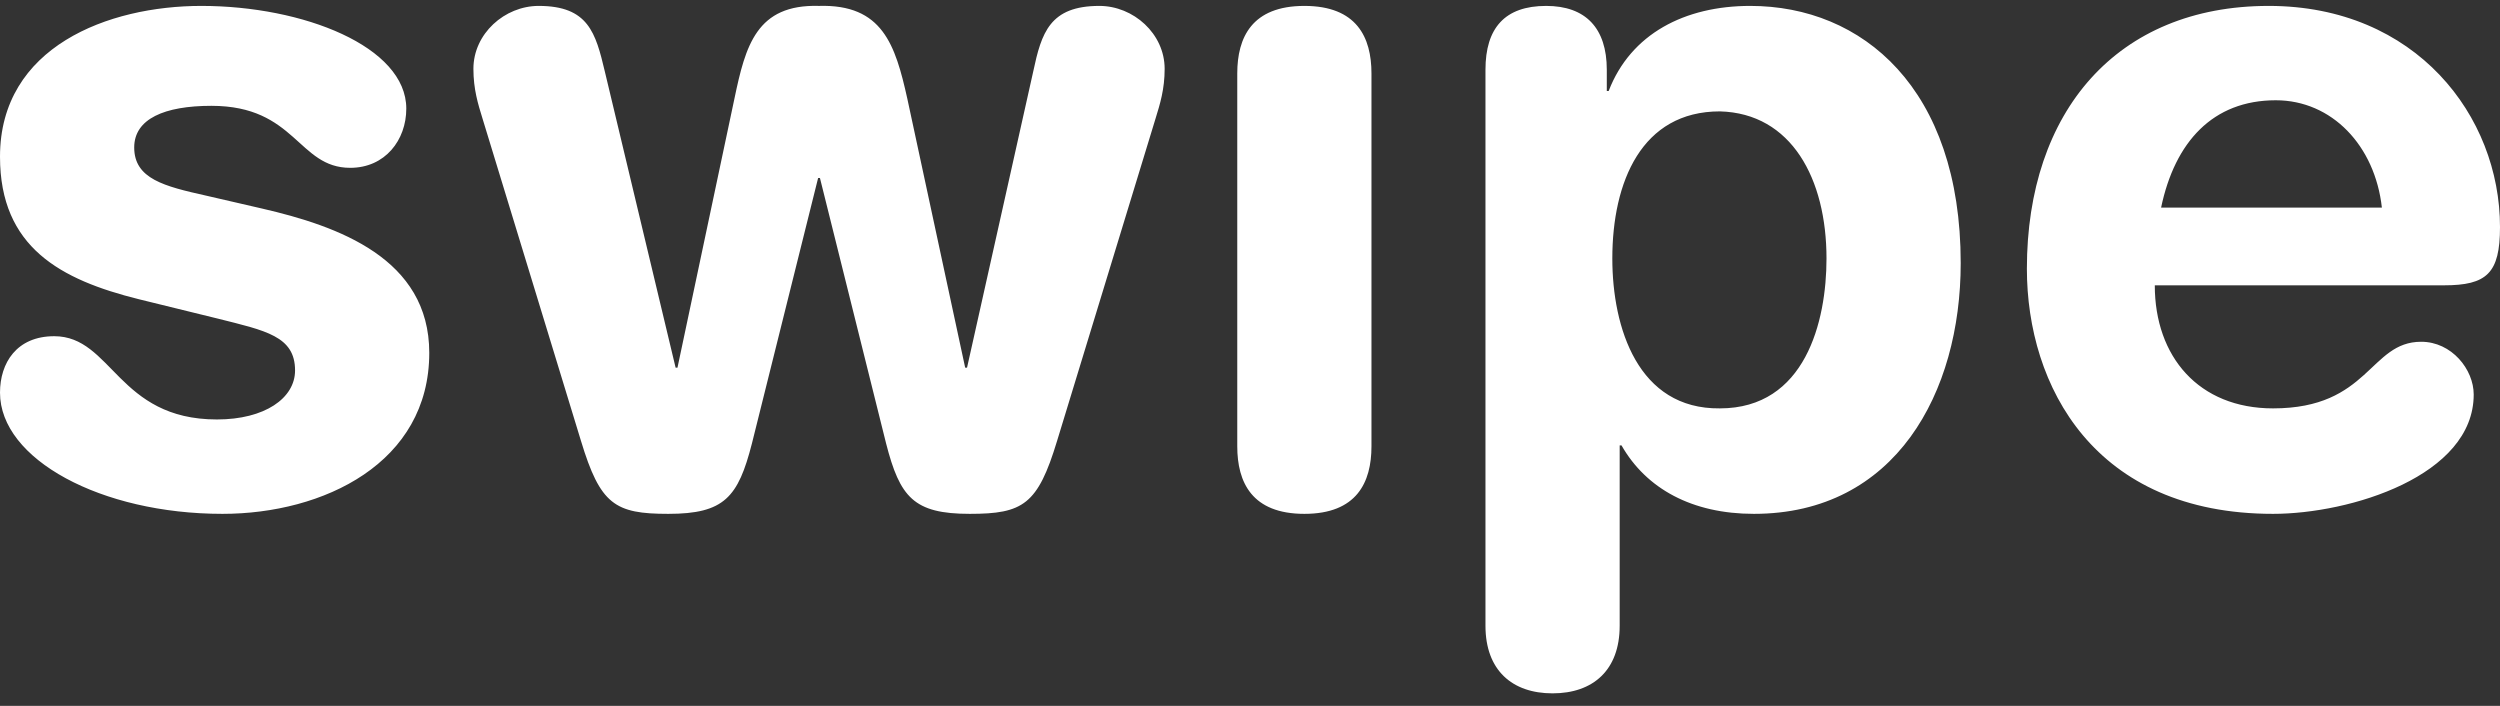 <?xml version="1.0" encoding="UTF-8"?> <svg xmlns="http://www.w3.org/2000/svg" width="85" height="24" viewBox="0 0 85 24" fill="none"><rect x="0" y="0" width="85" height="24" fill="#333333" stroke="none"/><path fill-rule="evenodd" clip-rule="evenodd" d="M0 5.328C0 1.585 3.688 0.201 6.845 0.201C10.314 0.201 13.814 1.585 13.814 3.693C13.814 4.762 13.095 5.706 11.908 5.706C10.126 5.706 10.064 3.598 7.188 3.598C5.594 3.598 4.563 4.039 4.563 5.014C4.563 6.083 5.594 6.335 7.001 6.65L8.907 7.09C11.501 7.688 14.595 8.789 14.595 11.997C14.595 15.741 11.001 17.471 7.563 17.471C3.438 17.471 0 15.615 0 13.35C0 12.343 0.563 11.431 1.844 11.431C3.813 11.431 4 14.262 7.376 14.262C9.001 14.262 10.032 13.539 10.032 12.595C10.032 11.431 9.032 11.242 7.407 10.833L4.719 10.173C2.063 9.512 0 8.411 0 5.328ZM19.752 14.986L16.408 4.039C16.252 3.535 16.096 3.032 16.096 2.34C16.096 1.145 17.158 0.201 18.315 0.201C20.002 0.201 20.252 1.113 20.565 2.434L22.971 12.501H23.034L24.972 3.347C25.347 1.553 25.722 0.138 27.847 0.201C30.003 0.138 30.441 1.522 30.847 3.347L32.816 12.501H32.879L35.129 2.434C35.41 1.113 35.692 0.201 37.379 0.201C38.536 0.201 39.598 1.145 39.598 2.34C39.598 3.032 39.442 3.535 39.286 4.039L35.942 14.986C35.285 17.157 34.785 17.471 32.972 17.471C31.066 17.471 30.597 16.905 30.128 15.08L27.878 6.052H27.816L25.565 15.08C25.097 16.905 24.628 17.471 22.721 17.471C20.909 17.471 20.409 17.157 19.752 14.986ZM42.067 15.175V2.497C42.067 1.27 42.567 0.201 44.349 0.201C46.13 0.201 46.63 1.27 46.63 2.497V15.175C46.63 16.401 46.13 17.471 44.349 17.471C42.567 17.471 42.067 16.401 42.067 15.175ZM50.506 21.277V2.371C50.506 0.956 51.162 0.201 52.569 0.201C53.912 0.201 54.631 0.956 54.631 2.371V3.095H54.694C55.444 1.145 57.288 0.201 59.507 0.201C63.32 0.201 66.664 3.001 66.664 8.946C66.664 13.35 64.445 17.471 59.632 17.471C57.538 17.471 55.975 16.622 55.131 15.143H55.069V21.277C55.069 22.787 54.163 23.574 52.787 23.574C51.412 23.574 50.506 22.787 50.506 21.277ZM62.101 8.789C62.101 6.083 60.913 3.85 58.475 3.787C55.819 3.787 54.819 6.178 54.819 8.789C54.819 11.148 55.694 13.916 58.475 13.885C61.382 13.885 62.101 10.928 62.101 8.789ZM83.093 9.701H73.263C73.263 12.123 74.753 13.885 77.284 13.885C80.561 13.885 80.561 11.62 82.319 11.62C83.362 11.62 84.106 12.564 84.106 13.413C84.106 16.181 79.906 17.471 77.284 17.471C71.208 17.471 68.914 13.13 68.914 9.135C68.914 3.787 71.982 0.201 77.136 0.201C82.14 0.201 85 3.944 85 7.719C85 9.292 84.553 9.701 83.093 9.701ZM73.477 7.059H80.984C80.749 4.951 79.283 3.409 77.377 3.409C75.236 3.409 73.946 4.825 73.477 7.059Z" fill="white"></path></svg> 
